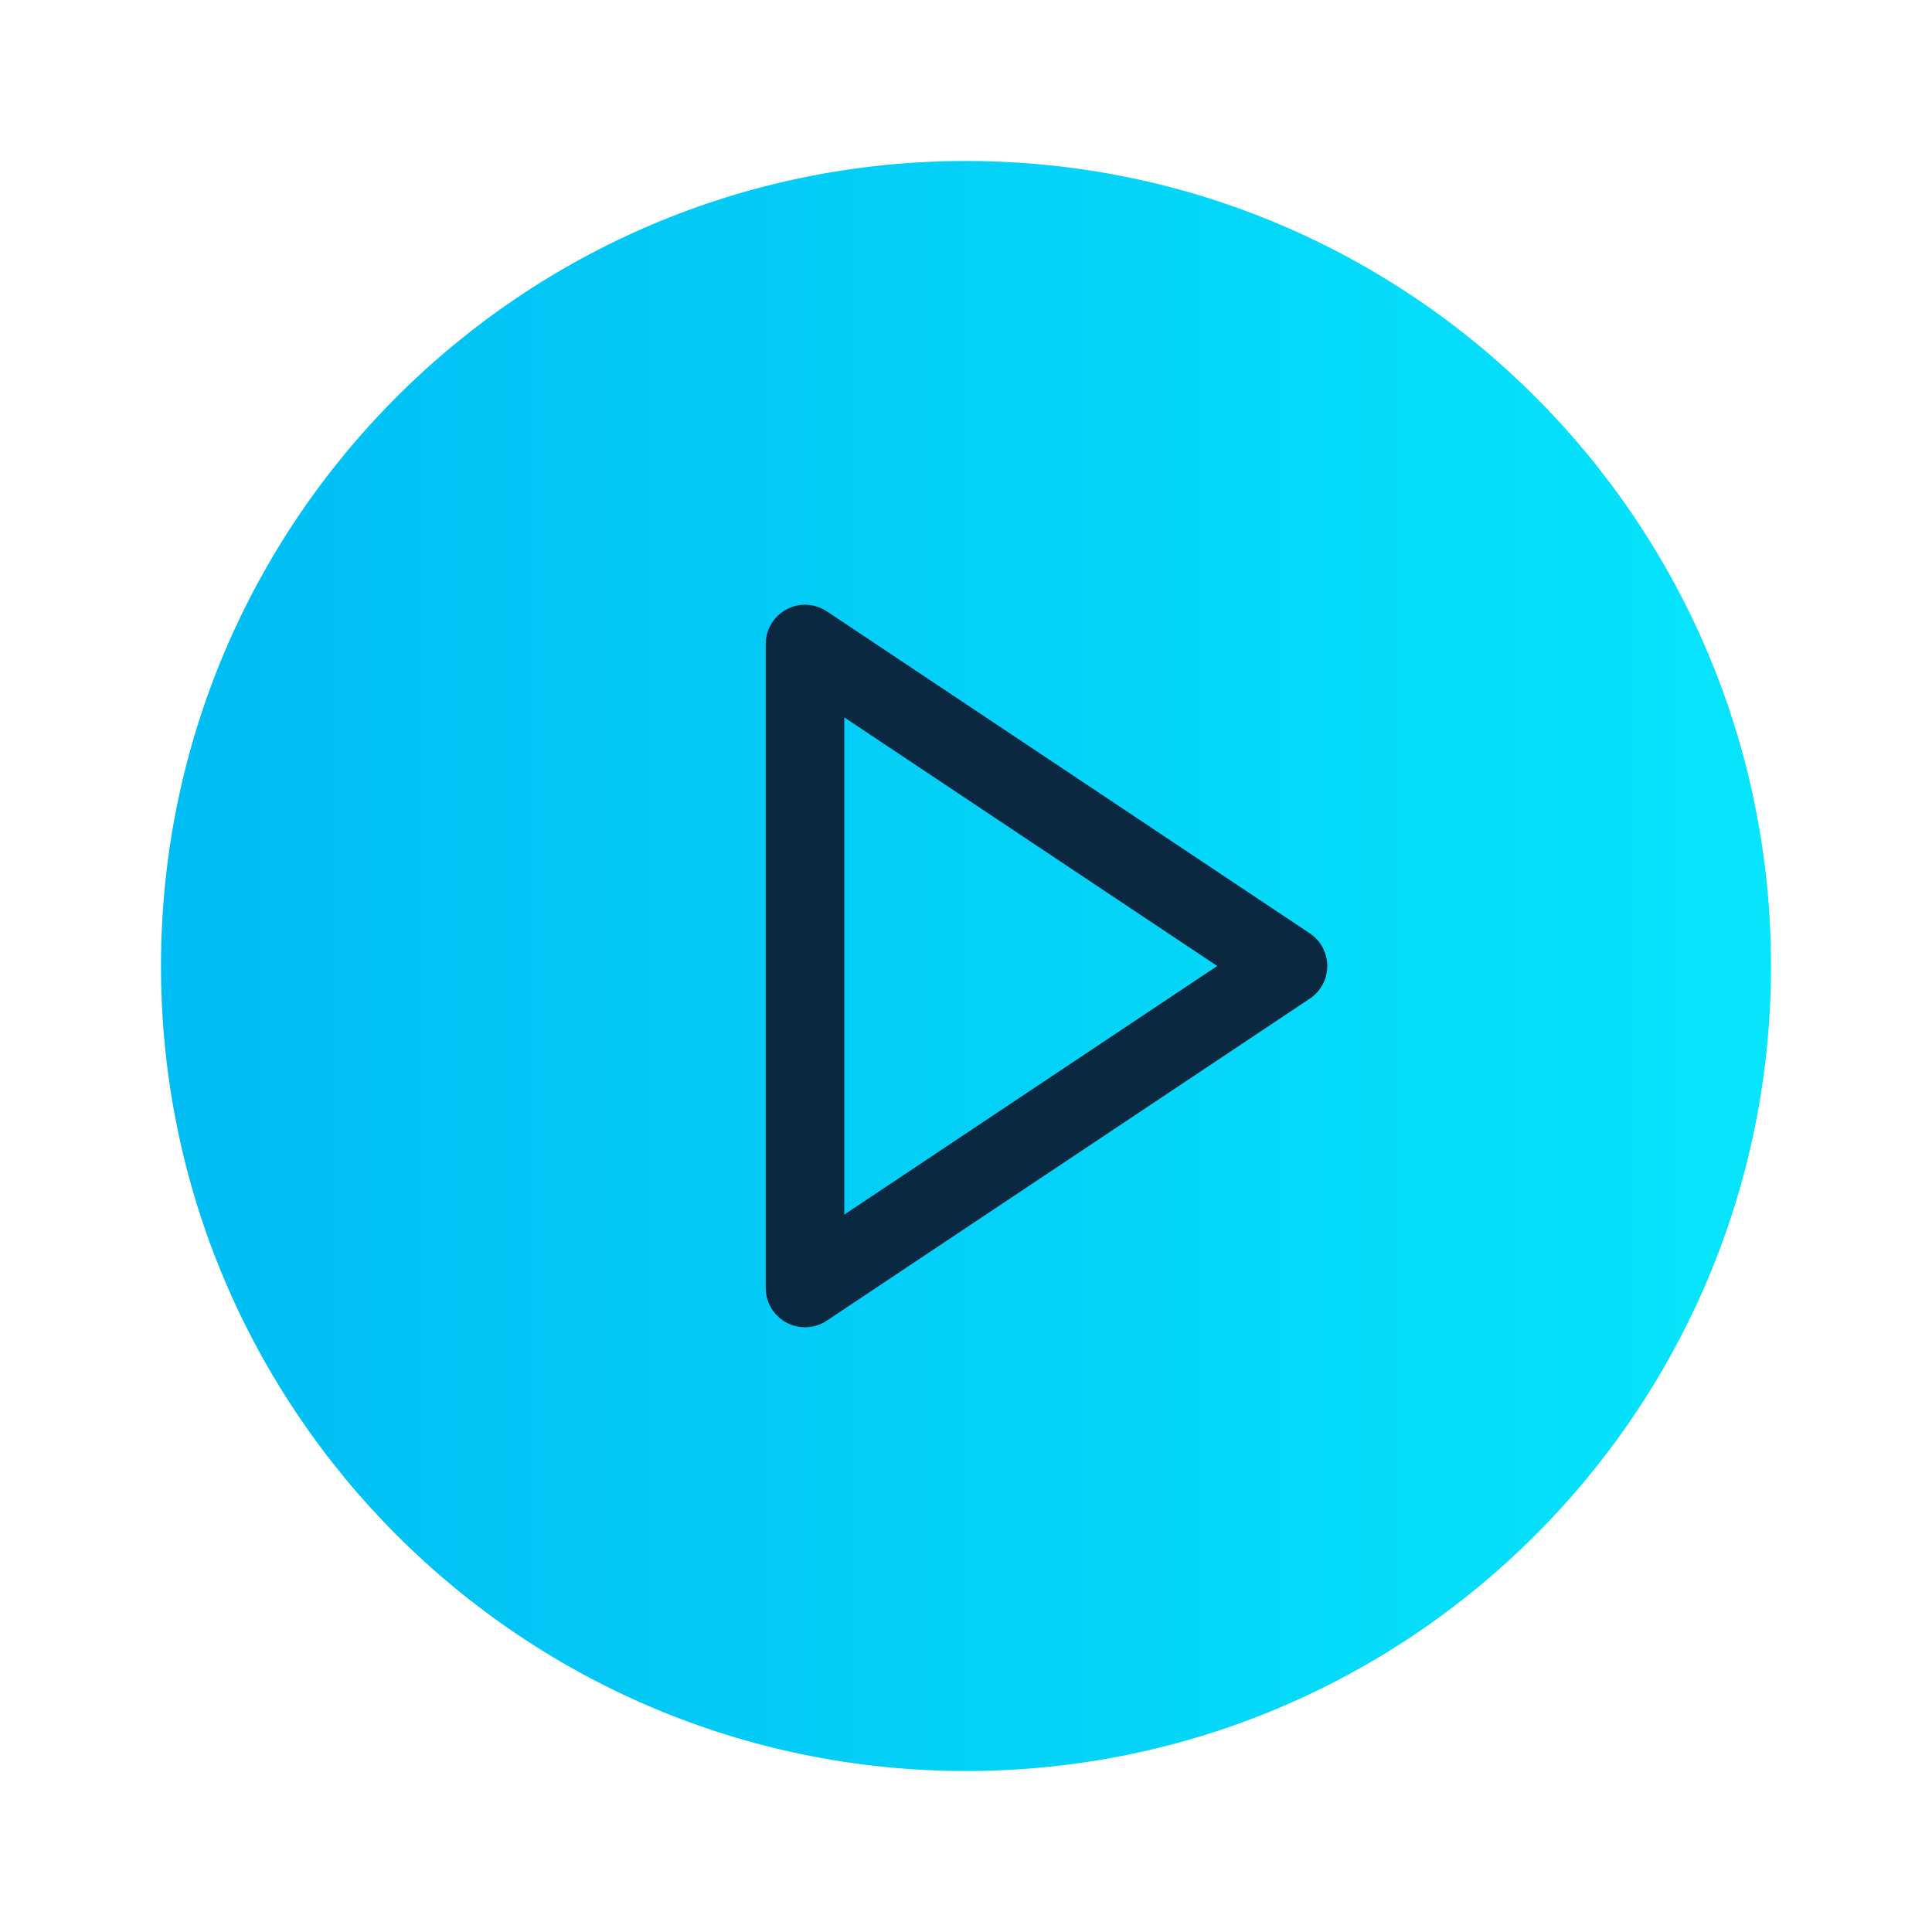 <svg width="123" height="123" viewBox="0 0 123 123" fill="none" xmlns="http://www.w3.org/2000/svg">
<path d="M61.5 112.75C89.805 112.75 112.75 89.805 112.75 61.5C112.75 33.195 89.805 10.25 61.5 10.25C33.195 10.25 10.25 33.195 10.25 61.5C10.25 89.805 33.195 112.75 61.5 112.75Z" fill="url(#paint0_linear_841_989)"/>
<path d="M51.25 41L82 61.5L51.25 82V41Z" stroke="#0A2840" stroke-width="5" stroke-linecap="round" stroke-linejoin="round"/>
<defs>
<linearGradient id="paint0_linear_841_989" x1="10.25" y1="61.5" x2="112.75" y2="61.5" gradientUnits="userSpaceOnUse">
<stop stop-color="#00BCF4"/>
<stop offset="1" stop-color="#06E5FB"/>
</linearGradient>
</defs>
</svg>
